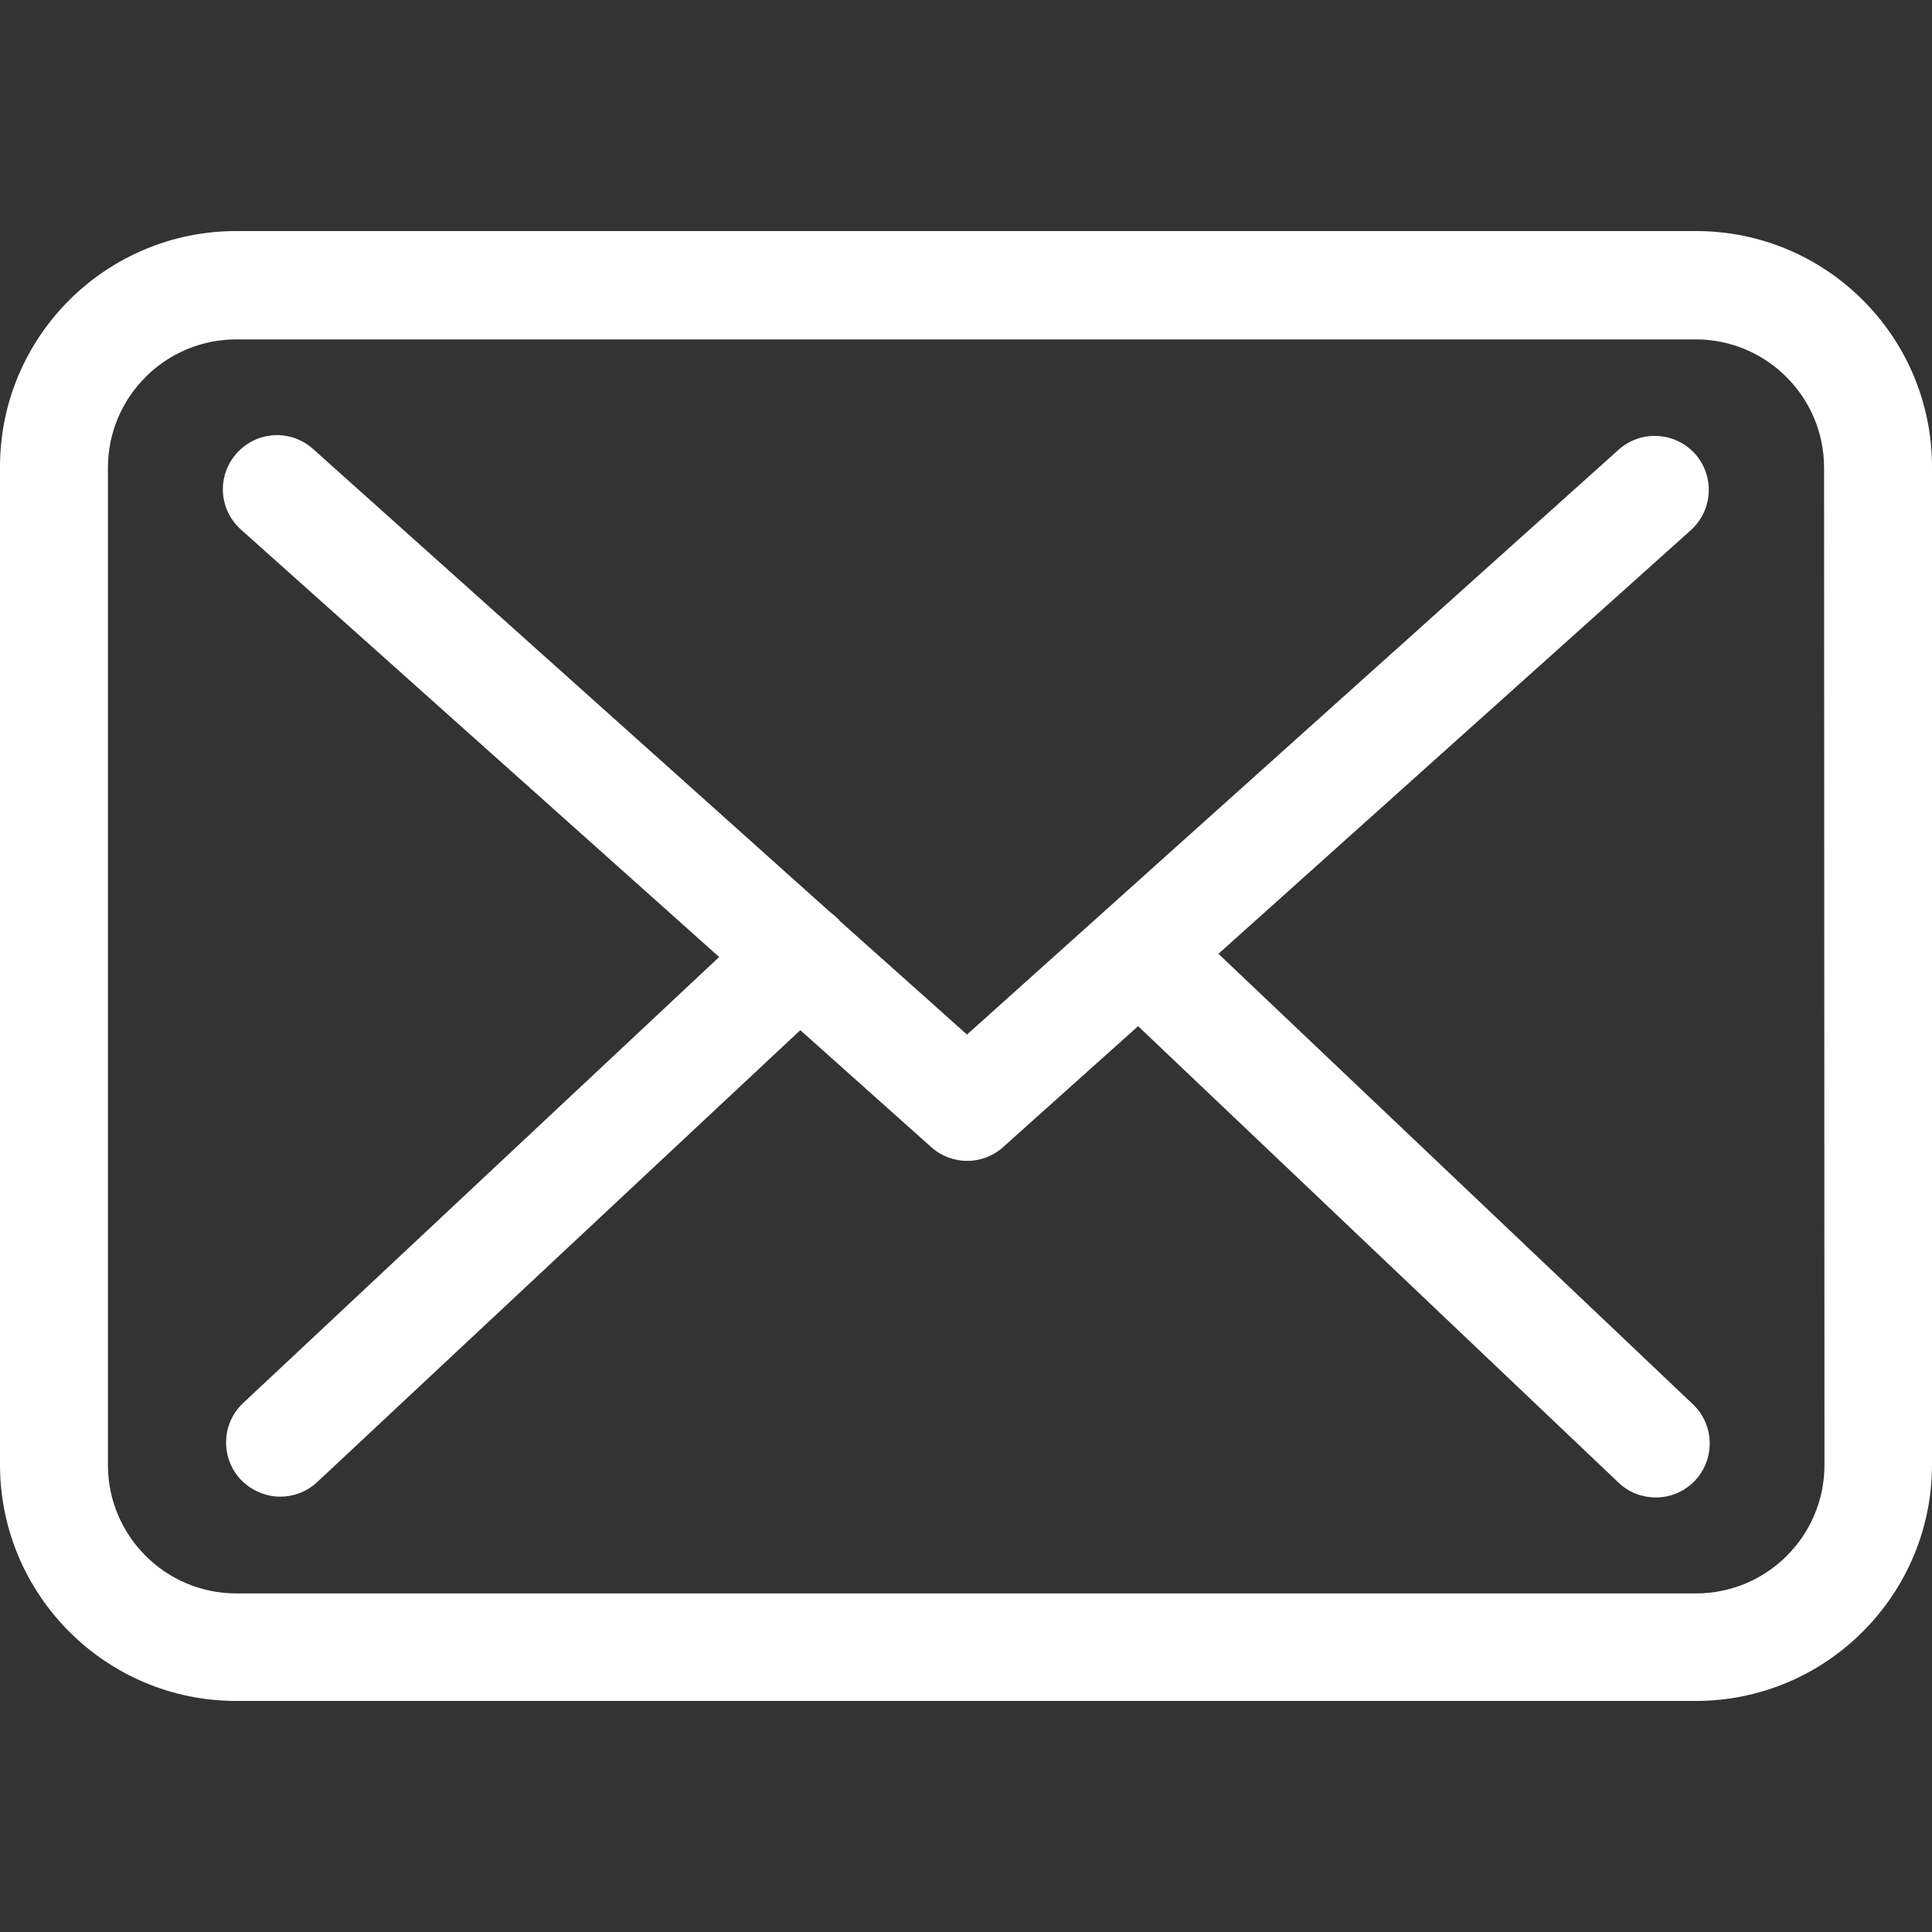 <?xml version="1.0" encoding="utf-8"?>
<!-- Generator: Adobe Illustrator 23.0.6, SVG Export Plug-In . SVG Version: 6.00 Build 0)  -->
<svg version="1.1" id="Capa_1" xmlns="http://www.w3.org/2000/svg" xmlns:xlink="http://www.w3.org/1999/xlink" x="0px" y="0px"
	 viewBox="0 0 483.3 483.3" style="enable-background:new 0 0 483.3 483.3;" xml:space="preserve">
<rect x="0" y="0" width="483.3" height="483.3" fill="#333333" stroke="none"/>
<style type="text/css">
	.st0{fill:#FFFFFF;}
</style>
<g>
	<g>
		<path class="st0" d="M424.3,57.8H59.1C26.5,57.8,0,84.2,0,116.8v249.6c0,32.6,26.5,59.1,59.1,59.1h365.1
			c32.6,0,59.1-26.5,59.1-59.1V117C483.4,84.3,456.9,57.8,424.3,57.8z M456.4,366.5c0,17.7-14.4,32.1-32.1,32.1H59.1
			c-17.7,0-32.1-14.4-32.1-32.1V117c0-17.7,14.4-32.1,32.1-32.1h365.1c17.7,0,32.1,14.4,32.1,32.1L456.4,366.5L456.4,366.5z"/>
		<path class="st0" d="M304.8,238.6l118.2-106c5.5-5,6-13.5,1-19.1c-5-5.5-13.5-6-19.1-1l-163,146.3l-31.8-28.4
			c-0.1-0.1-0.2-0.2-0.2-0.3c-0.7-0.7-1.4-1.3-2.2-1.9L78.3,112.3c-5.6-5-14.1-4.5-19.1,1.1s-4.5,14.1,1.1,19.1l119.6,106.9
			L60.8,351c-5.4,5.1-5.7,13.6-0.6,19.1c2.7,2.8,6.3,4.3,9.9,4.3c3.3,0,6.6-1.2,9.2-3.6l120.9-113.1L233,287c2.6,2.3,5.8,3.4,9,3.4
			s6.5-1.2,9-3.5l33.7-30.2l120.2,114.2c2.6,2.5,6,3.7,9.3,3.7c3.6,0,7.1-1.4,9.8-4.2c5.1-5.4,4.9-14-0.5-19.1L304.8,238.6z"/>
	</g>
</g>
</svg>
